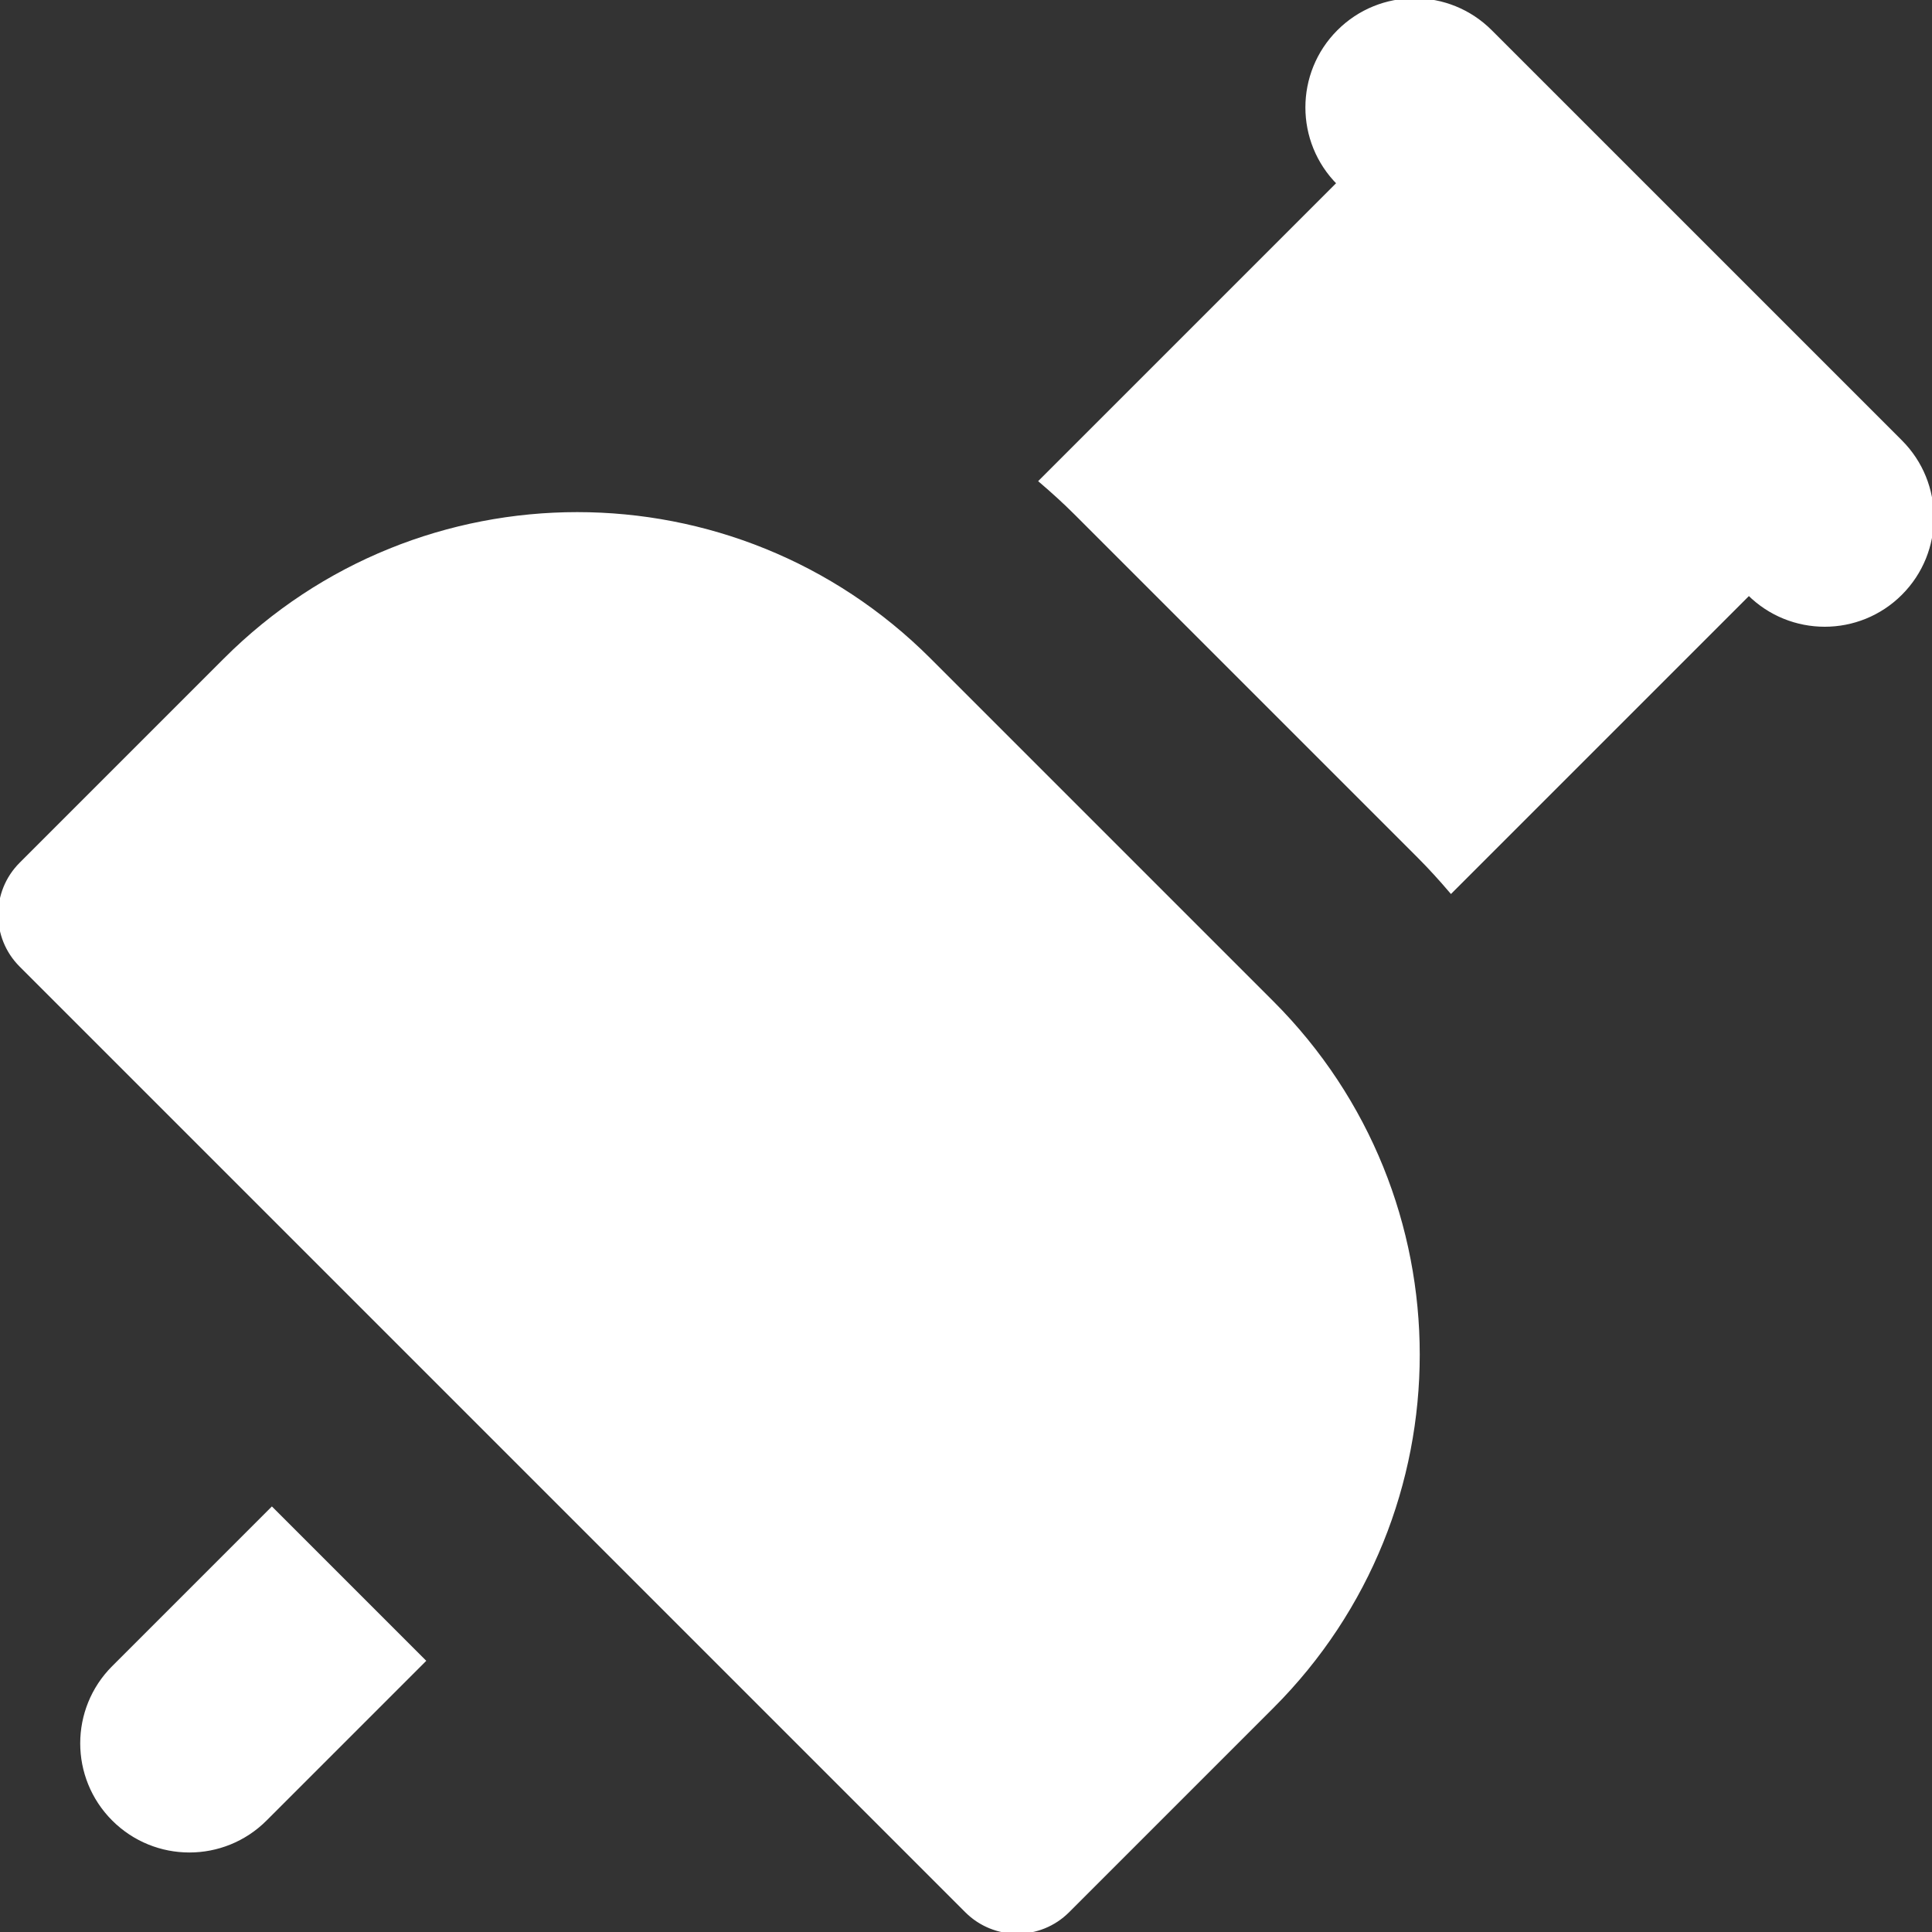 <!DOCTYPE svg PUBLIC "-//W3C//DTD SVG 1.1//EN" "http://www.w3.org/Graphics/SVG/1.1/DTD/svg11.dtd">
<!-- Uploaded to: SVG Repo, www.svgrepo.com, Transformed by: SVG Repo Mixer Tools -->
<svg fill="#ffffff" height="800px" width="800px" version="1.1" id="Layer_1" xmlns="http://www.w3.org/2000/svg" xmlns:xlink="http://www.w3.org/1999/xlink" viewBox="0 0 512 512" xml:space="preserve" stroke="#ffffff">
<rect x="0" y="0" width="512" height="512" fill="#333333" stroke="none"/>
<g id="SVGRepo_bgCarrier" stroke-width="0"/>
<g id="SVGRepo_tracerCarrier" stroke-linecap="round" stroke-linejoin="round"/>
<g id="SVGRepo_iconCarrier"> <g> <g> <path d="M72.055,399.927l-41.969,41.969c-11.103,11.103-11.103,29.102,0,40.205c5.551,5.551,12.827,8.328,20.102,8.328 c7.274,0,14.552-2.775,20.101-8.328l41.969-41.969L72.055,399.927z"/> </g> </g> <g> <g> <path d="M337.111,265.72l-90.868-90.868c-51.514-51.514-135.034-51.514-186.548,0L5.551,228.997 c-7.401,7.401-7.401,19.402,0,26.803l250.613,250.613c7.401,7.401,19.402,7.401,26.803,0l54.145-54.145 C388.625,400.754,388.625,317.234,337.111,265.72z"/> </g> </g> <g> <g> <path d="M503.673,117.061L394.975,8.364c-11.101-11.103-29.102-11.103-40.205,0c-11.103,11.103-11.103,29.102,0,40.205 l-78.914,78.914c3.167,2.714,6.272,5.523,9.253,8.504l90.868,90.868c3.006,3.006,5.838,6.135,8.57,9.331l78.92-78.92 c5.551,5.551,12.827,8.328,20.102,8.328s14.552-2.775,20.101-8.328C514.776,146.163,514.776,128.163,503.673,117.061z"/> </g> </g> </g>
</svg>